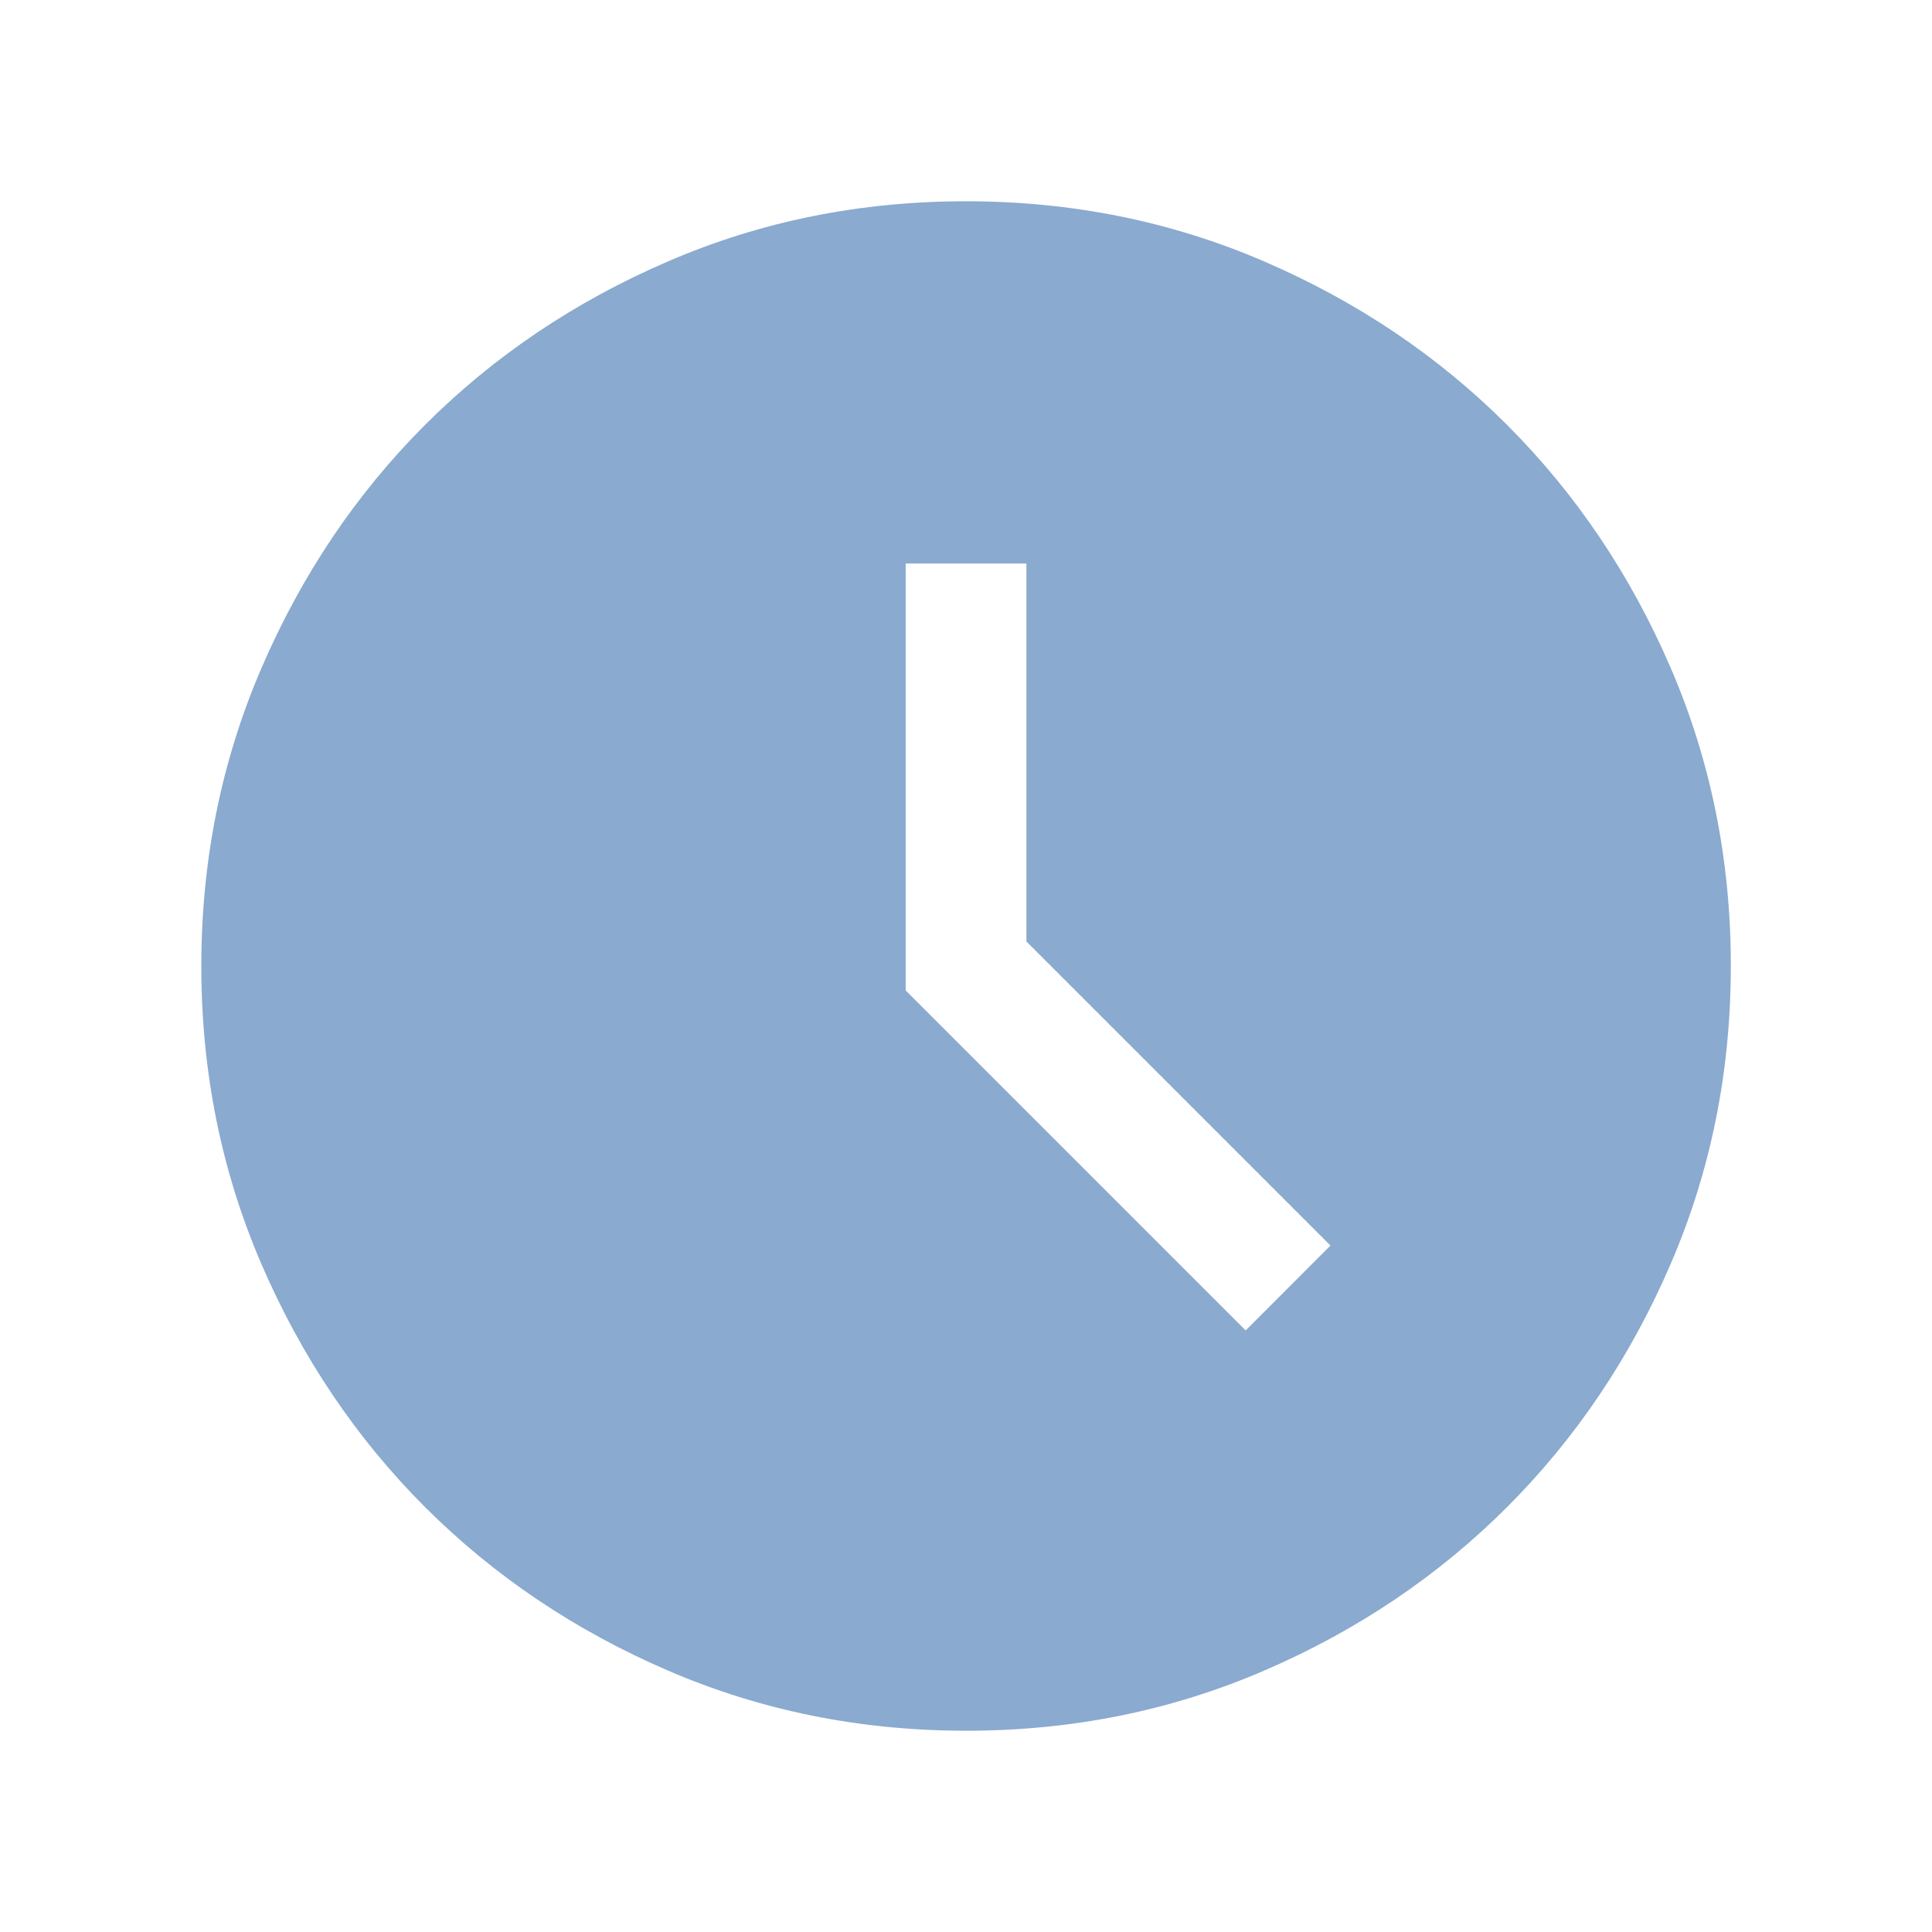 <?xml version="1.0" encoding="UTF-8"?>
<svg xmlns="http://www.w3.org/2000/svg" width="40" height="40" viewBox="0 0 40 40" fill="none">
  <mask id="mask0_4308_4746" style="mask-type:alpha" maskUnits="userSpaceOnUse" x="0" y="0" width="40" height="40">
    <rect width="40" height="40" fill="#D9D9D9"></rect>
  </mask>
  <g mask="url(#mask0_4308_4746)">
    <path d="M25.79 27.545L27.546 25.788L21.251 19.493V11.667H18.751V20.506L25.79 27.545ZM20.004 35.833C17.814 35.833 15.756 35.418 13.829 34.587C11.902 33.756 10.226 32.628 8.8 31.203C7.375 29.778 6.247 28.103 5.415 26.177C4.584 24.251 4.168 22.193 4.168 20.003C4.168 17.813 4.584 15.754 5.415 13.828C6.246 11.901 7.374 10.224 8.798 8.799C10.223 7.374 11.899 6.245 13.825 5.414C15.751 4.582 17.809 4.167 19.998 4.167C22.188 4.167 24.247 4.582 26.174 5.413C28.101 6.244 29.777 7.372 31.202 8.797C32.627 10.222 33.756 11.897 34.588 13.823C35.419 15.749 35.835 17.807 35.835 19.997C35.835 22.187 35.419 24.246 34.588 26.172C33.757 28.099 32.629 29.776 31.204 31.201C29.779 32.626 28.104 33.755 26.178 34.586C24.252 35.418 22.194 35.833 20.004 35.833Z" fill="#8AAACF"></path>
  </g>
</svg>
